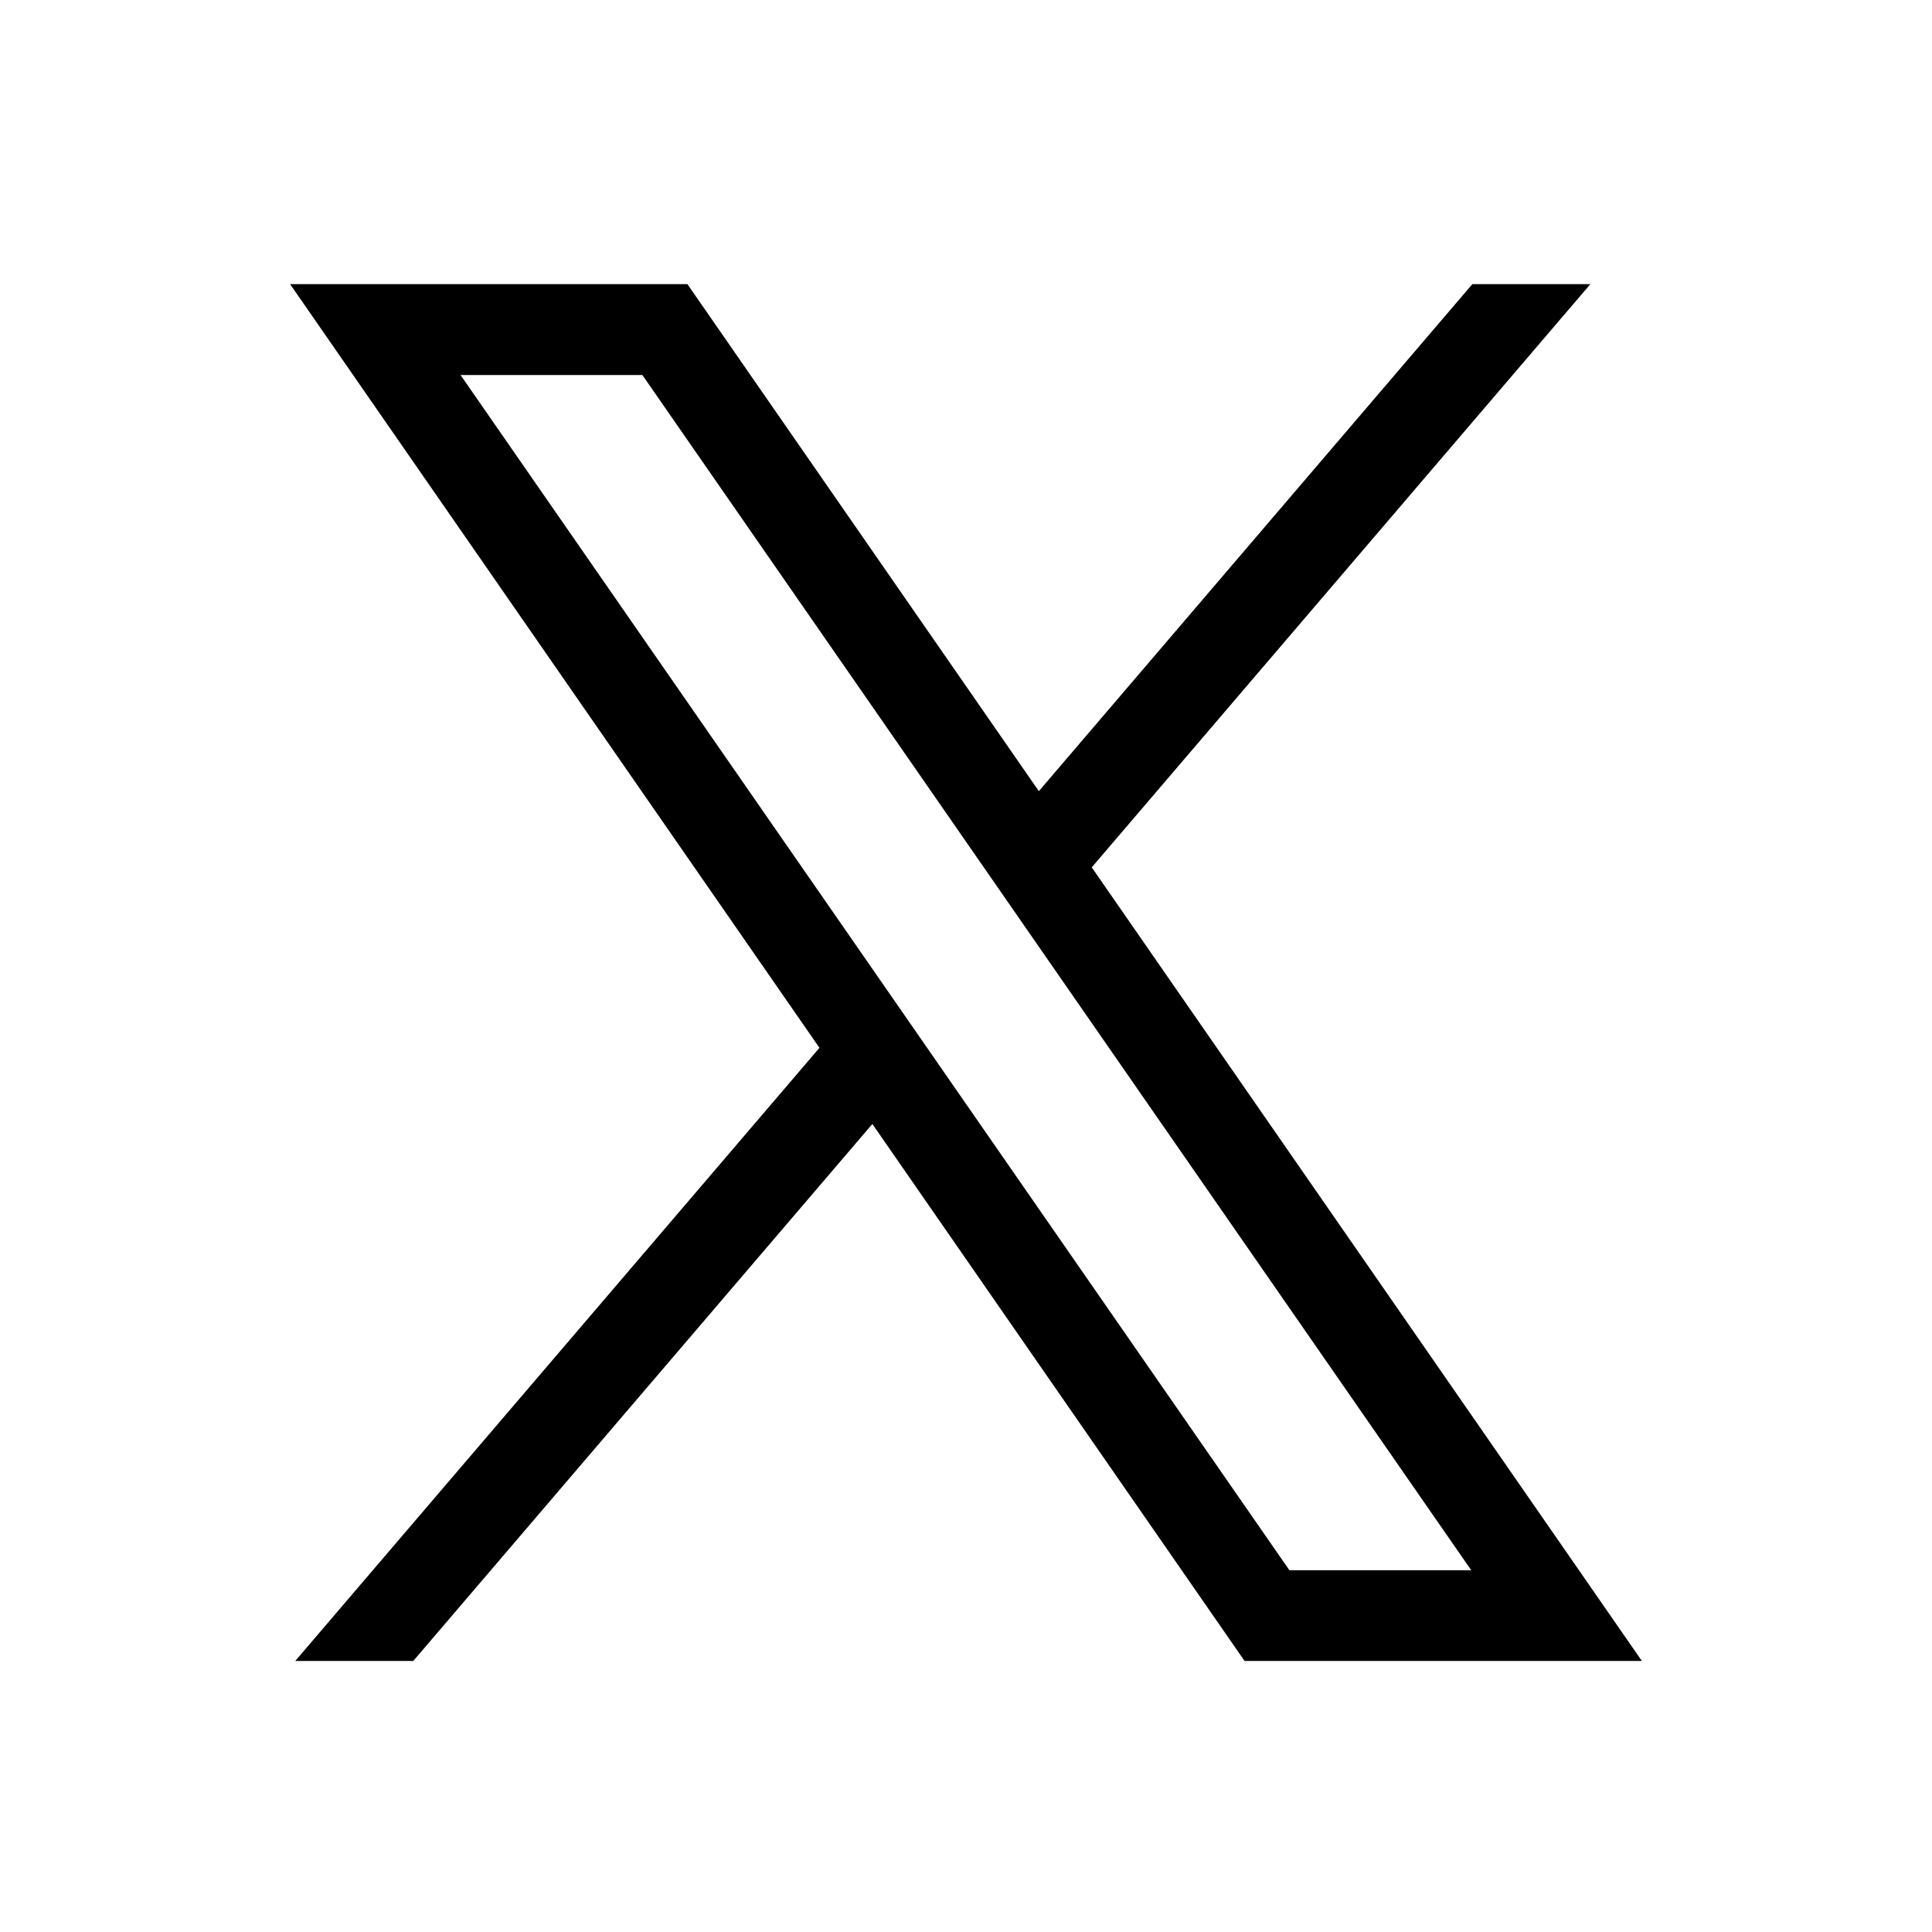 <?xml version="1.0" encoding="UTF-8"?>
<svg xmlns="http://www.w3.org/2000/svg" width="34" height="34" viewBox="0 0 34 34">
  <g id="_03" data-name="03" transform="translate(-1384 -8285)">
    <rect id="長方形_195" data-name="長方形 195" width="34" height="34" transform="translate(1384 8285)" fill="#fff" opacity="0"></rect>
    <g id="レイヤー_1" data-name="レイヤー 1" transform="translate(1389.105 8290)">
      <path id="パス_30554" data-name="パス 30554" d="M14.108,10.264,22.883,0H20.806L13.177,8.923,6.992,0H0L9.316,13.44.091,24.23H2.168l8.079-9.45,6.55,9.45h6.992L14.108,10.264ZM3,1.6H6.2L20.786,22.633h-3.2Z"></path>
    </g>
  </g>
</svg>
